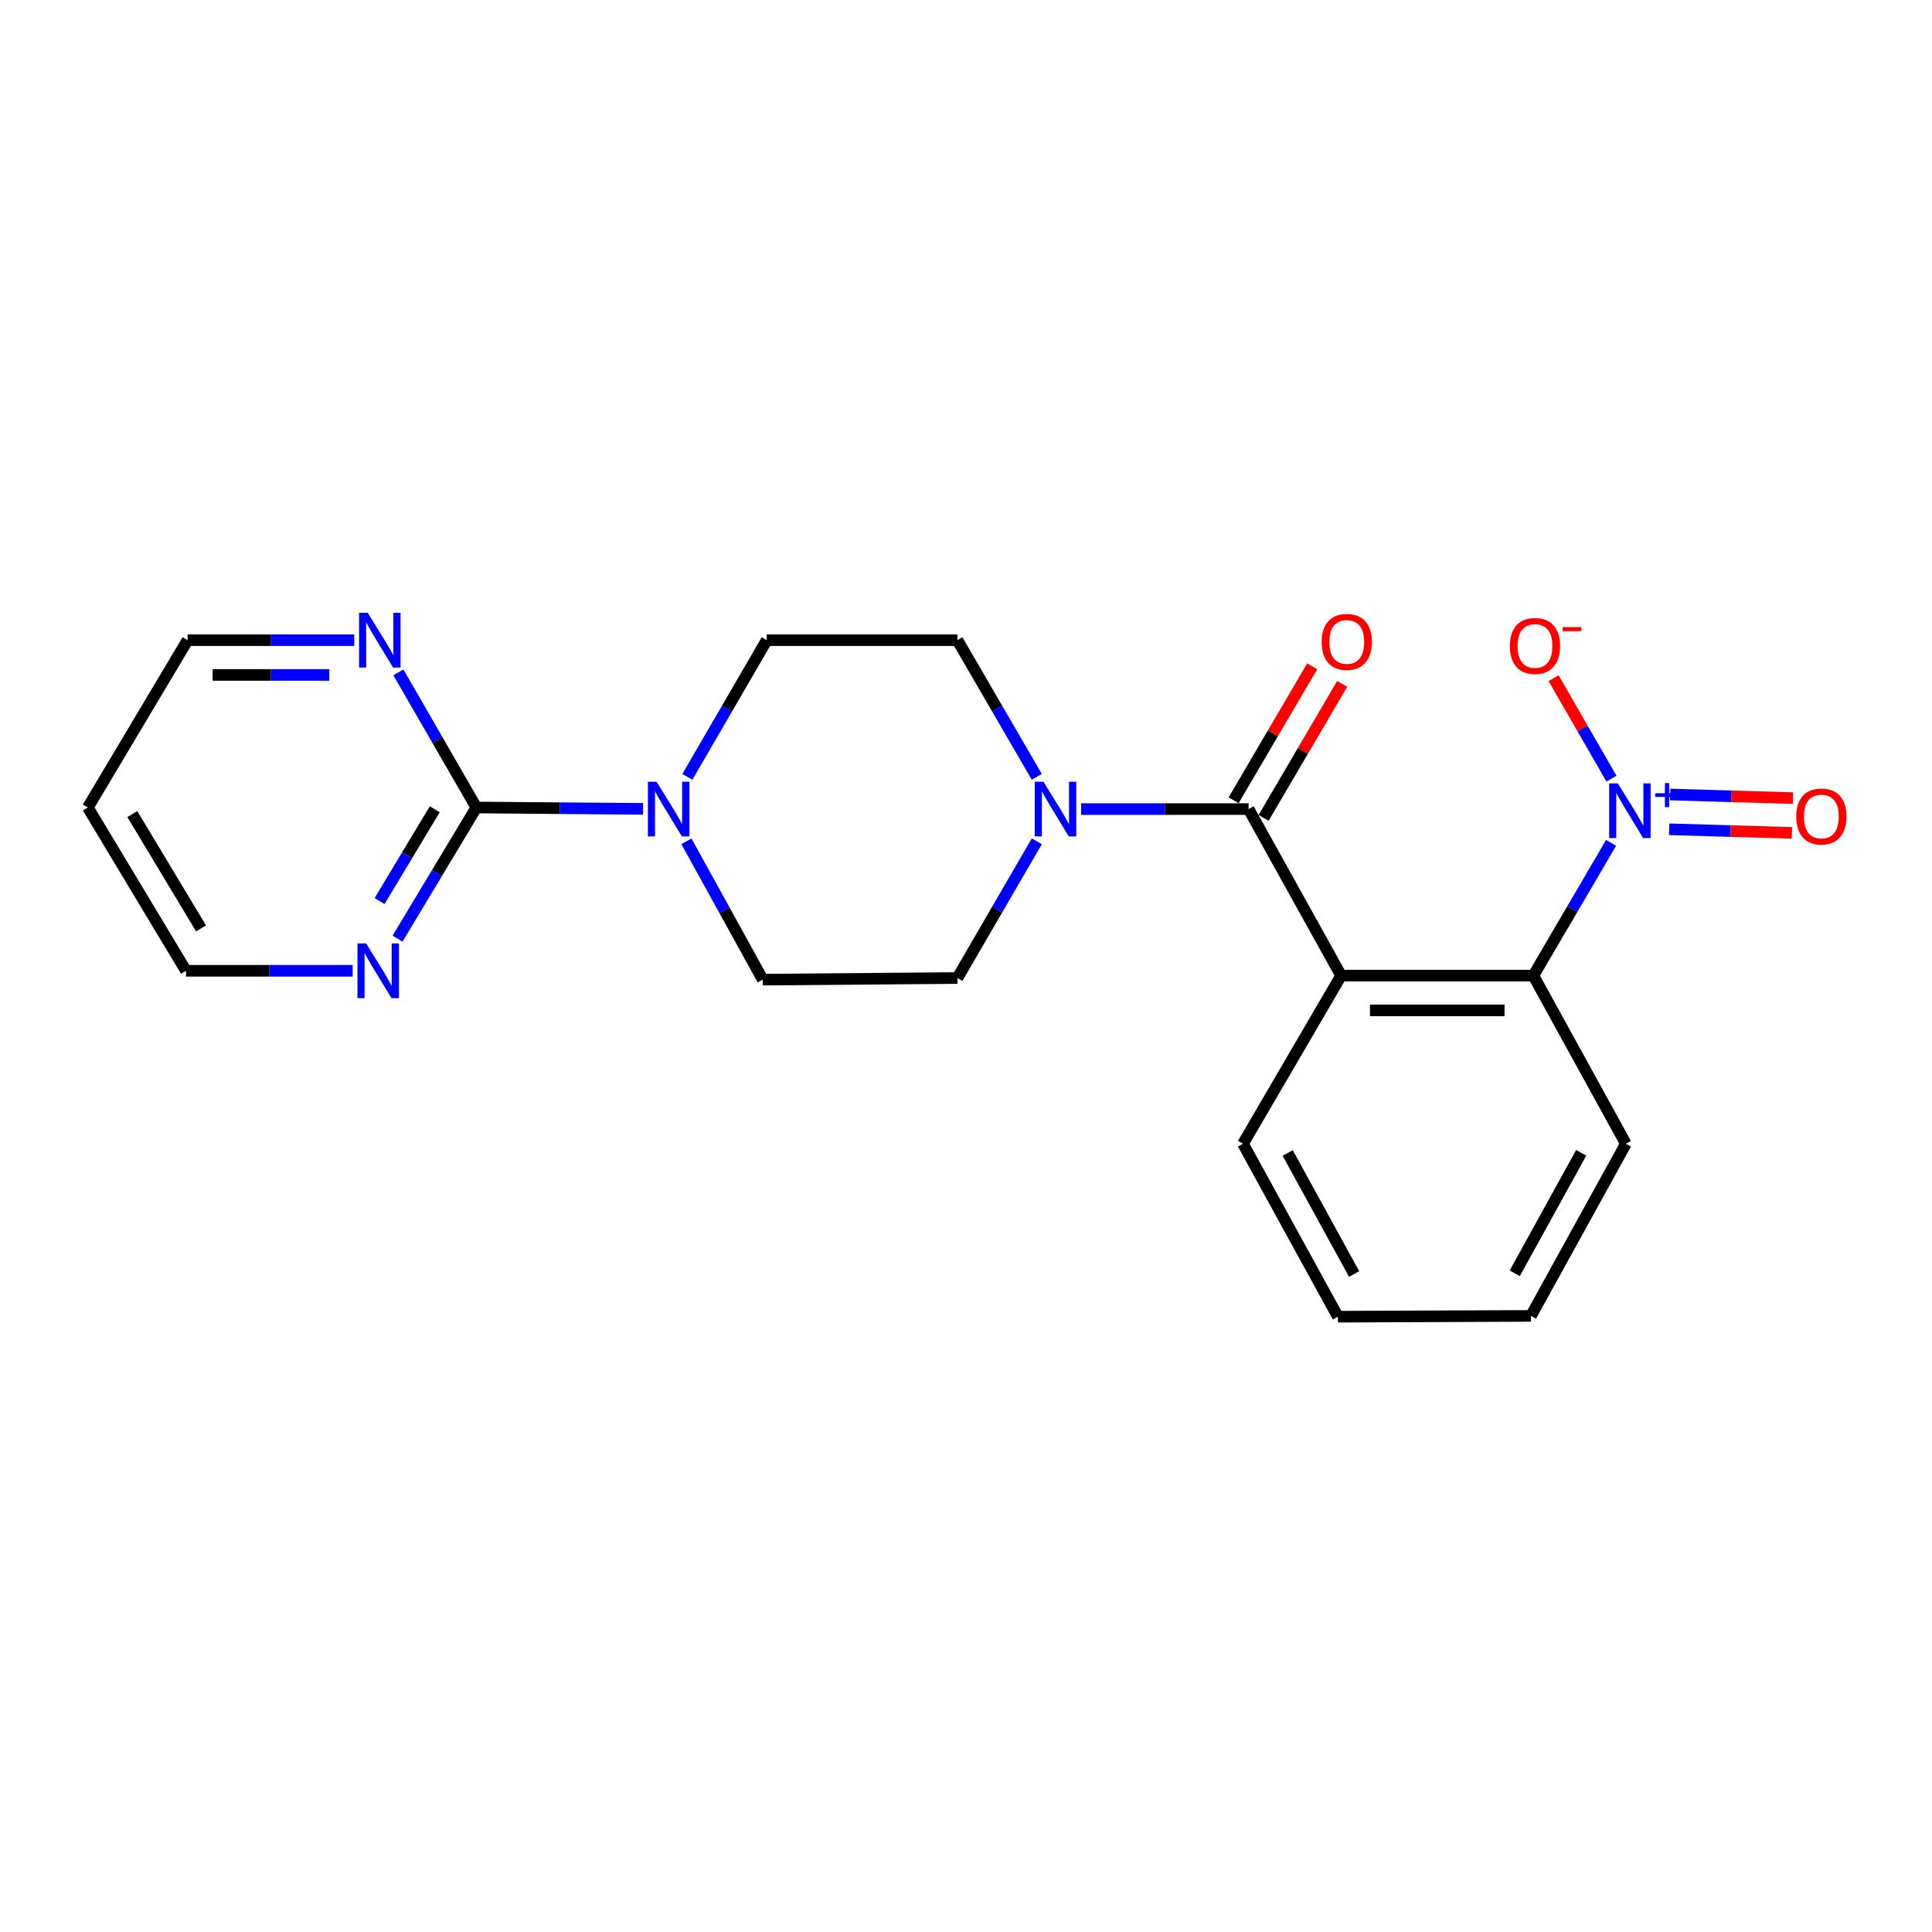 <?xml version='1.0' encoding='iso-8859-1'?>
<svg version='1.1' baseProfile='full'
              xmlns='http://www.w3.org/2000/svg'
                      xmlns:rdkit='http://www.rdkit.org/xml'
                      xmlns:xlink='http://www.w3.org/1999/xlink'
                  xml:space='preserve'
width='1000px' height='1000px' viewBox='0 0 1000 1000'>
<!-- END OF HEADER -->
<rect style='opacity:1.0;fill:#FFFFFF;stroke:none' width='1000' height='1000' x='0' y='0'> </rect>
<path class='bond-0' d='M 694.165,504.976 L 646.273,418.779' style='fill:none;fill-rule:evenodd;stroke:#000000;stroke-width:6px;stroke-linecap:butt;stroke-linejoin:miter;stroke-opacity:1' />
<path class='bond-2' d='M 694.165,504.976 L 793.667,504.976' style='fill:none;fill-rule:evenodd;stroke:#000000;stroke-width:6px;stroke-linecap:butt;stroke-linejoin:miter;stroke-opacity:1' />
<path class='bond-2' d='M 709.09,522.969 L 778.741,522.969' style='fill:none;fill-rule:evenodd;stroke:#000000;stroke-width:6px;stroke-linecap:butt;stroke-linejoin:miter;stroke-opacity:1' />
<path class='bond-15' d='M 694.165,504.976 L 643.364,592.012' style='fill:none;fill-rule:evenodd;stroke:#000000;stroke-width:6px;stroke-linecap:butt;stroke-linejoin:miter;stroke-opacity:1' />
<path class='bond-3' d='M 646.273,418.779 L 602.927,418.779' style='fill:none;fill-rule:evenodd;stroke:#000000;stroke-width:6px;stroke-linecap:butt;stroke-linejoin:miter;stroke-opacity:1' />
<path class='bond-3' d='M 602.927,418.779 L 559.58,418.779' style='fill:none;fill-rule:evenodd;stroke:#0000FF;stroke-width:6px;stroke-linecap:butt;stroke-linejoin:miter;stroke-opacity:1' />
<path class='bond-10' d='M 654.033,423.332 L 674.371,388.669' style='fill:none;fill-rule:evenodd;stroke:#000000;stroke-width:6px;stroke-linecap:butt;stroke-linejoin:miter;stroke-opacity:1' />
<path class='bond-10' d='M 674.371,388.669 L 694.71,354.005' style='fill:none;fill-rule:evenodd;stroke:#FF0000;stroke-width:6px;stroke-linecap:butt;stroke-linejoin:miter;stroke-opacity:1' />
<path class='bond-10' d='M 638.514,414.226 L 658.853,379.563' style='fill:none;fill-rule:evenodd;stroke:#000000;stroke-width:6px;stroke-linecap:butt;stroke-linejoin:miter;stroke-opacity:1' />
<path class='bond-10' d='M 658.853,379.563 L 679.191,344.9' style='fill:none;fill-rule:evenodd;stroke:#FF0000;stroke-width:6px;stroke-linecap:butt;stroke-linejoin:miter;stroke-opacity:1' />
<path class='bond-1' d='M 833.899,436.261 L 813.783,470.619' style='fill:none;fill-rule:evenodd;stroke:#0000FF;stroke-width:6px;stroke-linecap:butt;stroke-linejoin:miter;stroke-opacity:1' />
<path class='bond-1' d='M 813.783,470.619 L 793.667,504.976' style='fill:none;fill-rule:evenodd;stroke:#000000;stroke-width:6px;stroke-linecap:butt;stroke-linejoin:miter;stroke-opacity:1' />
<path class='bond-8' d='M 834.07,403.007 L 819.107,377.01' style='fill:none;fill-rule:evenodd;stroke:#0000FF;stroke-width:6px;stroke-linecap:butt;stroke-linejoin:miter;stroke-opacity:1' />
<path class='bond-8' d='M 819.107,377.01 L 804.143,351.014' style='fill:none;fill-rule:evenodd;stroke:#FF0000;stroke-width:6px;stroke-linecap:butt;stroke-linejoin:miter;stroke-opacity:1' />
<path class='bond-9' d='M 863.948,429.225 L 895.725,430.158' style='fill:none;fill-rule:evenodd;stroke:#0000FF;stroke-width:6px;stroke-linecap:butt;stroke-linejoin:miter;stroke-opacity:1' />
<path class='bond-9' d='M 895.725,430.158 L 927.501,431.091' style='fill:none;fill-rule:evenodd;stroke:#FF0000;stroke-width:6px;stroke-linecap:butt;stroke-linejoin:miter;stroke-opacity:1' />
<path class='bond-9' d='M 864.476,411.24 L 896.253,412.173' style='fill:none;fill-rule:evenodd;stroke:#0000FF;stroke-width:6px;stroke-linecap:butt;stroke-linejoin:miter;stroke-opacity:1' />
<path class='bond-9' d='M 896.253,412.173 L 928.029,413.106' style='fill:none;fill-rule:evenodd;stroke:#FF0000;stroke-width:6px;stroke-linecap:butt;stroke-linejoin:miter;stroke-opacity:1' />
<path class='bond-16' d='M 793.667,504.976 L 841.558,592.012' style='fill:none;fill-rule:evenodd;stroke:#000000;stroke-width:6px;stroke-linecap:butt;stroke-linejoin:miter;stroke-opacity:1' />
<path class='bond-11' d='M 536.647,402.091 L 516.099,366.722' style='fill:none;fill-rule:evenodd;stroke:#0000FF;stroke-width:6px;stroke-linecap:butt;stroke-linejoin:miter;stroke-opacity:1' />
<path class='bond-11' d='M 516.099,366.722 L 495.551,331.353' style='fill:none;fill-rule:evenodd;stroke:#000000;stroke-width:6px;stroke-linecap:butt;stroke-linejoin:miter;stroke-opacity:1' />
<path class='bond-12' d='M 536.649,435.467 L 516.1,470.846' style='fill:none;fill-rule:evenodd;stroke:#0000FF;stroke-width:6px;stroke-linecap:butt;stroke-linejoin:miter;stroke-opacity:1' />
<path class='bond-12' d='M 516.1,470.846 L 495.551,506.225' style='fill:none;fill-rule:evenodd;stroke:#000000;stroke-width:6px;stroke-linecap:butt;stroke-linejoin:miter;stroke-opacity:1' />
<path class='bond-4' d='M 246.567,417.959 L 289.714,418.315' style='fill:none;fill-rule:evenodd;stroke:#000000;stroke-width:6px;stroke-linecap:butt;stroke-linejoin:miter;stroke-opacity:1' />
<path class='bond-4' d='M 289.714,418.315 L 332.861,418.67' style='fill:none;fill-rule:evenodd;stroke:#0000FF;stroke-width:6px;stroke-linecap:butt;stroke-linejoin:miter;stroke-opacity:1' />
<path class='bond-6' d='M 246.567,417.959 L 226.163,451.905' style='fill:none;fill-rule:evenodd;stroke:#000000;stroke-width:6px;stroke-linecap:butt;stroke-linejoin:miter;stroke-opacity:1' />
<path class='bond-6' d='M 226.163,451.905 L 205.76,485.852' style='fill:none;fill-rule:evenodd;stroke:#0000FF;stroke-width:6px;stroke-linecap:butt;stroke-linejoin:miter;stroke-opacity:1' />
<path class='bond-6' d='M 225.024,418.874 L 210.742,442.636' style='fill:none;fill-rule:evenodd;stroke:#000000;stroke-width:6px;stroke-linecap:butt;stroke-linejoin:miter;stroke-opacity:1' />
<path class='bond-6' d='M 210.742,442.636 L 196.459,466.398' style='fill:none;fill-rule:evenodd;stroke:#0000FF;stroke-width:6px;stroke-linecap:butt;stroke-linejoin:miter;stroke-opacity:1' />
<path class='bond-7' d='M 246.567,417.959 L 226.388,382.986' style='fill:none;fill-rule:evenodd;stroke:#000000;stroke-width:6px;stroke-linecap:butt;stroke-linejoin:miter;stroke-opacity:1' />
<path class='bond-7' d='M 226.388,382.986 L 206.209,348.012' style='fill:none;fill-rule:evenodd;stroke:#0000FF;stroke-width:6px;stroke-linecap:butt;stroke-linejoin:miter;stroke-opacity:1' />
<path class='bond-5' d='M 355.292,435.46 L 375.046,471.262' style='fill:none;fill-rule:evenodd;stroke:#0000FF;stroke-width:6px;stroke-linecap:butt;stroke-linejoin:miter;stroke-opacity:1' />
<path class='bond-5' d='M 375.046,471.262 L 394.8,507.065' style='fill:none;fill-rule:evenodd;stroke:#000000;stroke-width:6px;stroke-linecap:butt;stroke-linejoin:miter;stroke-opacity:1' />
<path class='bond-23' d='M 355.782,402.091 L 376.325,366.722' style='fill:none;fill-rule:evenodd;stroke:#0000FF;stroke-width:6px;stroke-linecap:butt;stroke-linejoin:miter;stroke-opacity:1' />
<path class='bond-23' d='M 376.325,366.722 L 396.869,331.353' style='fill:none;fill-rule:evenodd;stroke:#000000;stroke-width:6px;stroke-linecap:butt;stroke-linejoin:miter;stroke-opacity:1' />
<path class='bond-19' d='M 182.539,502.477 L 139.397,502.477' style='fill:none;fill-rule:evenodd;stroke:#0000FF;stroke-width:6px;stroke-linecap:butt;stroke-linejoin:miter;stroke-opacity:1' />
<path class='bond-19' d='M 139.397,502.477 L 96.255,502.477' style='fill:none;fill-rule:evenodd;stroke:#000000;stroke-width:6px;stroke-linecap:butt;stroke-linejoin:miter;stroke-opacity:1' />
<path class='bond-18' d='M 183.369,331.353 L 140.232,331.353' style='fill:none;fill-rule:evenodd;stroke:#0000FF;stroke-width:6px;stroke-linecap:butt;stroke-linejoin:miter;stroke-opacity:1' />
<path class='bond-18' d='M 140.232,331.353 L 97.095,331.353' style='fill:none;fill-rule:evenodd;stroke:#000000;stroke-width:6px;stroke-linecap:butt;stroke-linejoin:miter;stroke-opacity:1' />
<path class='bond-18' d='M 170.428,349.346 L 140.232,349.346' style='fill:none;fill-rule:evenodd;stroke:#0000FF;stroke-width:6px;stroke-linecap:butt;stroke-linejoin:miter;stroke-opacity:1' />
<path class='bond-18' d='M 140.232,349.346 L 110.036,349.346' style='fill:none;fill-rule:evenodd;stroke:#000000;stroke-width:6px;stroke-linecap:butt;stroke-linejoin:miter;stroke-opacity:1' />
<path class='bond-13' d='M 495.551,331.353 L 396.869,331.353' style='fill:none;fill-rule:evenodd;stroke:#000000;stroke-width:6px;stroke-linecap:butt;stroke-linejoin:miter;stroke-opacity:1' />
<path class='bond-14' d='M 495.551,506.225 L 394.8,507.065' style='fill:none;fill-rule:evenodd;stroke:#000000;stroke-width:6px;stroke-linecap:butt;stroke-linejoin:miter;stroke-opacity:1' />
<path class='bond-20' d='M 643.364,592.012 L 692.496,681.518' style='fill:none;fill-rule:evenodd;stroke:#000000;stroke-width:6px;stroke-linecap:butt;stroke-linejoin:miter;stroke-opacity:1' />
<path class='bond-20' d='M 666.507,596.78 L 700.899,659.434' style='fill:none;fill-rule:evenodd;stroke:#000000;stroke-width:6px;stroke-linecap:butt;stroke-linejoin:miter;stroke-opacity:1' />
<path class='bond-22' d='M 841.558,592.012 L 792.417,681.108' style='fill:none;fill-rule:evenodd;stroke:#000000;stroke-width:6px;stroke-linecap:butt;stroke-linejoin:miter;stroke-opacity:1' />
<path class='bond-22' d='M 818.432,596.687 L 784.033,659.054' style='fill:none;fill-rule:evenodd;stroke:#000000;stroke-width:6px;stroke-linecap:butt;stroke-linejoin:miter;stroke-opacity:1' />
<path class='bond-17' d='M 45.455,417.959 L 96.255,502.477' style='fill:none;fill-rule:evenodd;stroke:#000000;stroke-width:6px;stroke-linecap:butt;stroke-linejoin:miter;stroke-opacity:1' />
<path class='bond-17' d='M 68.496,421.368 L 104.057,480.53' style='fill:none;fill-rule:evenodd;stroke:#000000;stroke-width:6px;stroke-linecap:butt;stroke-linejoin:miter;stroke-opacity:1' />
<path class='bond-24' d='M 45.455,417.959 L 97.095,331.353' style='fill:none;fill-rule:evenodd;stroke:#000000;stroke-width:6px;stroke-linecap:butt;stroke-linejoin:miter;stroke-opacity:1' />
<path class='bond-21' d='M 692.496,681.518 L 792.417,681.108' style='fill:none;fill-rule:evenodd;stroke:#000000;stroke-width:6px;stroke-linecap:butt;stroke-linejoin:miter;stroke-opacity:1' />
<path  class='atom-2' d='M 837.377 405.469
L 846.657 420.469
Q 847.577 421.949, 849.057 424.629
Q 850.537 427.309, 850.617 427.469
L 850.617 405.469
L 854.377 405.469
L 854.377 433.789
L 850.497 433.789
L 840.537 417.389
Q 839.377 415.469, 838.137 413.269
Q 836.937 411.069, 836.577 410.389
L 836.577 433.789
L 832.897 433.789
L 832.897 405.469
L 837.377 405.469
' fill='#0000FF'/>
<path  class='atom-2' d='M 856.753 410.573
L 861.743 410.573
L 861.743 405.32
L 863.961 405.32
L 863.961 410.573
L 869.082 410.573
L 869.082 412.474
L 863.961 412.474
L 863.961 417.754
L 861.743 417.754
L 861.743 412.474
L 856.753 412.474
L 856.753 410.573
' fill='#0000FF'/>
<path  class='atom-4' d='M 540.082 404.619
L 549.362 419.619
Q 550.282 421.099, 551.762 423.779
Q 553.242 426.459, 553.322 426.619
L 553.322 404.619
L 557.082 404.619
L 557.082 432.939
L 553.202 432.939
L 543.242 416.539
Q 542.082 414.619, 540.842 412.419
Q 539.642 410.219, 539.282 409.539
L 539.282 432.939
L 535.602 432.939
L 535.602 404.619
L 540.082 404.619
' fill='#0000FF'/>
<path  class='atom-6' d='M 339.829 404.619
L 349.109 419.619
Q 350.029 421.099, 351.509 423.779
Q 352.989 426.459, 353.069 426.619
L 353.069 404.619
L 356.829 404.619
L 356.829 432.939
L 352.949 432.939
L 342.989 416.539
Q 341.829 414.619, 340.589 412.419
Q 339.389 410.219, 339.029 409.539
L 339.029 432.939
L 335.349 432.939
L 335.349 404.619
L 339.829 404.619
' fill='#0000FF'/>
<path  class='atom-7' d='M 189.507 488.317
L 198.787 503.317
Q 199.707 504.797, 201.187 507.477
Q 202.667 510.157, 202.747 510.317
L 202.747 488.317
L 206.507 488.317
L 206.507 516.637
L 202.627 516.637
L 192.667 500.237
Q 191.507 498.317, 190.267 496.117
Q 189.067 493.917, 188.707 493.237
L 188.707 516.637
L 185.027 516.637
L 185.027 488.317
L 189.507 488.317
' fill='#0000FF'/>
<path  class='atom-8' d='M 190.336 317.193
L 199.616 332.193
Q 200.536 333.673, 202.016 336.353
Q 203.496 339.033, 203.576 339.193
L 203.576 317.193
L 207.336 317.193
L 207.336 345.513
L 203.456 345.513
L 193.496 329.113
Q 192.336 327.193, 191.096 324.993
Q 189.896 322.793, 189.536 322.113
L 189.536 345.513
L 185.856 345.513
L 185.856 317.193
L 190.336 317.193
' fill='#0000FF'/>
<path  class='atom-9' d='M 781.506 334.352
Q 781.506 327.552, 784.866 323.752
Q 788.226 319.952, 794.506 319.952
Q 800.786 319.952, 804.146 323.752
Q 807.506 327.552, 807.506 334.352
Q 807.506 341.232, 804.106 345.152
Q 800.706 349.032, 794.506 349.032
Q 788.266 349.032, 784.866 345.152
Q 781.506 341.272, 781.506 334.352
M 794.506 345.832
Q 798.826 345.832, 801.146 342.952
Q 803.506 340.032, 803.506 334.352
Q 803.506 328.792, 801.146 325.992
Q 798.826 323.152, 794.506 323.152
Q 790.186 323.152, 787.826 325.952
Q 785.506 328.752, 785.506 334.352
Q 785.506 340.072, 787.826 342.952
Q 790.186 345.832, 794.506 345.832
' fill='#FF0000'/>
<path  class='atom-9' d='M 808.826 324.574
L 818.515 324.574
L 818.515 326.686
L 808.826 326.686
L 808.826 324.574
' fill='#FF0000'/>
<path  class='atom-10' d='M 929.729 422.618
Q 929.729 415.818, 933.089 412.018
Q 936.449 408.218, 942.729 408.218
Q 949.009 408.218, 952.369 412.018
Q 955.729 415.818, 955.729 422.618
Q 955.729 429.498, 952.329 433.418
Q 948.929 437.298, 942.729 437.298
Q 936.489 437.298, 933.089 433.418
Q 929.729 429.538, 929.729 422.618
M 942.729 434.098
Q 947.049 434.098, 949.369 431.218
Q 951.729 428.298, 951.729 422.618
Q 951.729 417.058, 949.369 414.258
Q 947.049 411.418, 942.729 411.418
Q 938.409 411.418, 936.049 414.218
Q 933.729 417.018, 933.729 422.618
Q 933.729 428.338, 936.049 431.218
Q 938.409 434.098, 942.729 434.098
' fill='#FF0000'/>
<path  class='atom-11' d='M 684.084 332.262
Q 684.084 325.462, 687.444 321.662
Q 690.804 317.862, 697.084 317.862
Q 703.364 317.862, 706.724 321.662
Q 710.084 325.462, 710.084 332.262
Q 710.084 339.142, 706.684 343.062
Q 703.284 346.942, 697.084 346.942
Q 690.844 346.942, 687.444 343.062
Q 684.084 339.182, 684.084 332.262
M 697.084 343.742
Q 701.404 343.742, 703.724 340.862
Q 706.084 337.942, 706.084 332.262
Q 706.084 326.702, 703.724 323.902
Q 701.404 321.062, 697.084 321.062
Q 692.764 321.062, 690.404 323.862
Q 688.084 326.662, 688.084 332.262
Q 688.084 337.982, 690.404 340.862
Q 692.764 343.742, 697.084 343.742
' fill='#FF0000'/>
</svg>
